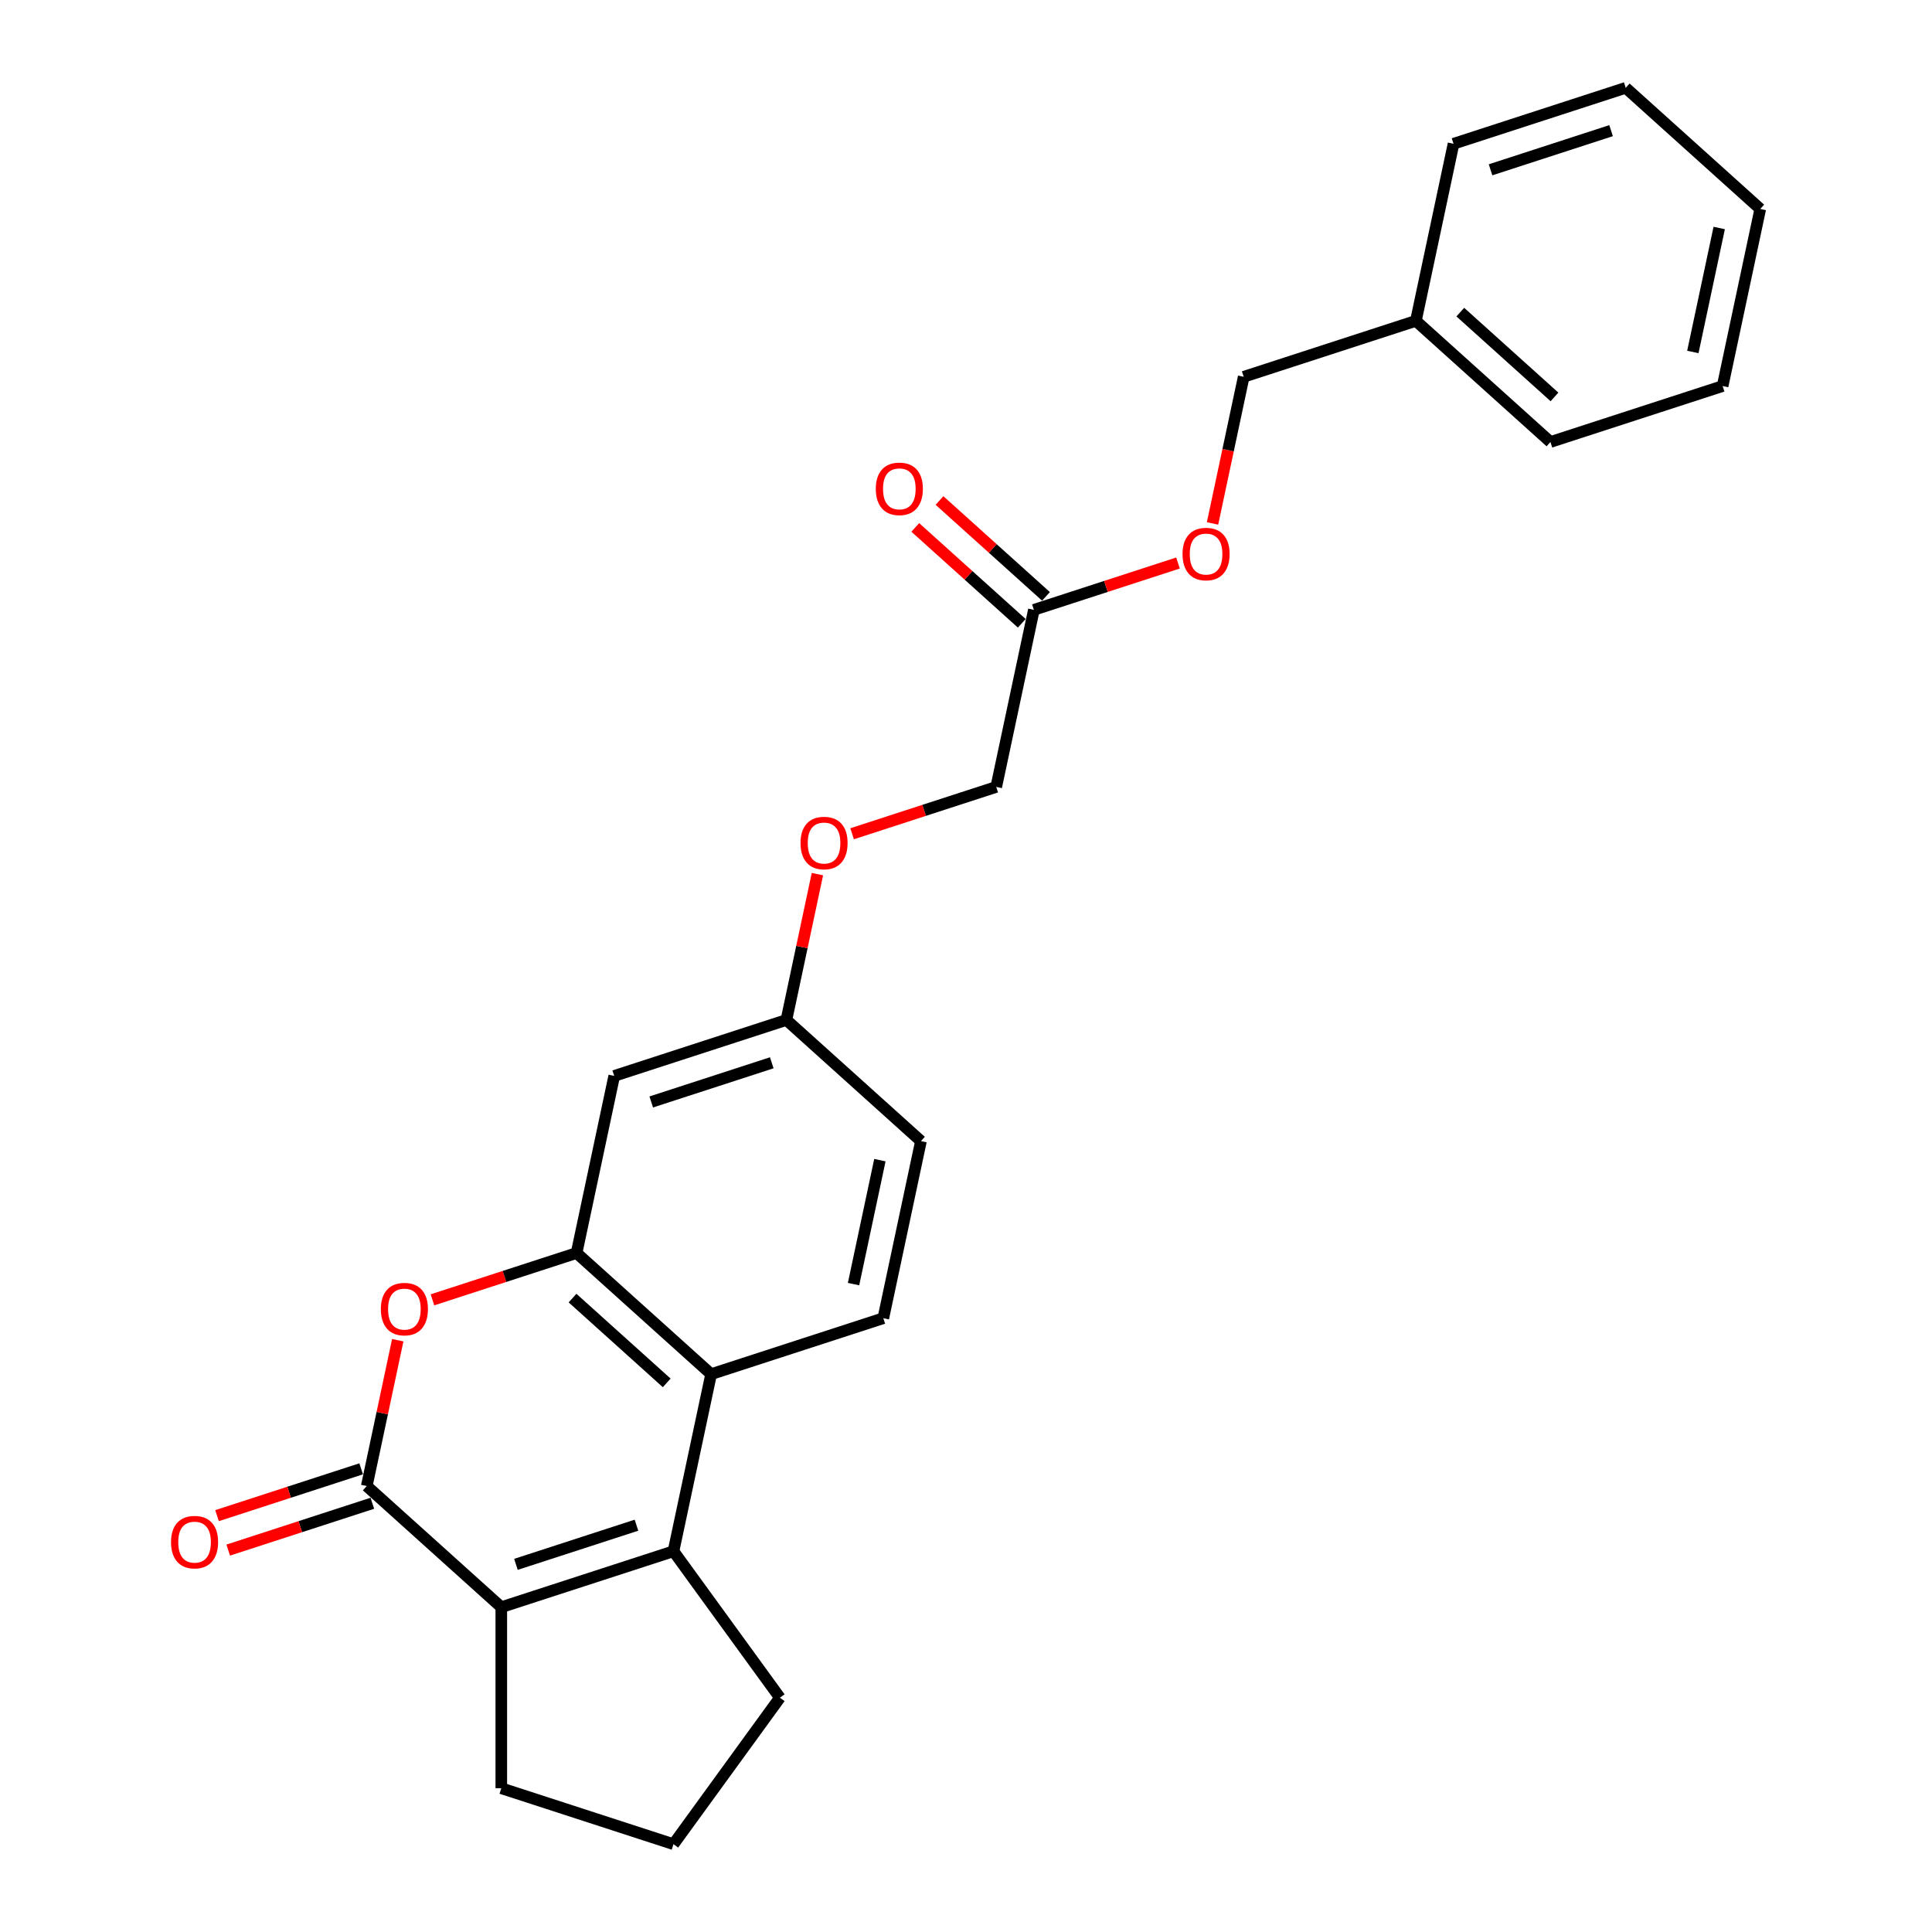 <?xml version='1.0' encoding='iso-8859-1'?>
<svg version='1.1' baseProfile='full'
              xmlns='http://www.w3.org/2000/svg'
                      xmlns:rdkit='http://www.rdkit.org/xml'
                      xmlns:xlink='http://www.w3.org/1999/xlink'
                  xml:space='preserve'
width='1000px' height='1000px' viewBox='0 0 1000 1000'>
<!-- END OF HEADER -->
<rect style='opacity:1.0;fill:#FFFFFF;stroke:none' width='1000' height='1000' x='0' y='0'> </rect>
<path class='bond-1' d='M 189.831,769.174 L 259.471,831.878' style='fill:none;fill-rule:evenodd;stroke:#000000;stroke-width:6px;stroke-linecap:butt;stroke-linejoin:miter;stroke-opacity:1' />
<path class='bond-2' d='M 189.831,769.174 L 197.854,731.43' style='fill:none;fill-rule:evenodd;stroke:#000000;stroke-width:6px;stroke-linecap:butt;stroke-linejoin:miter;stroke-opacity:1' />
<path class='bond-2' d='M 197.854,731.43 L 205.876,693.686' style='fill:none;fill-rule:evenodd;stroke:#FF0000;stroke-width:6px;stroke-linecap:butt;stroke-linejoin:miter;stroke-opacity:1' />
<path class='bond-8' d='M 186.935,760.261 L 149.636,772.381' style='fill:none;fill-rule:evenodd;stroke:#000000;stroke-width:6px;stroke-linecap:butt;stroke-linejoin:miter;stroke-opacity:1' />
<path class='bond-8' d='M 149.636,772.381 L 112.337,784.5' style='fill:none;fill-rule:evenodd;stroke:#FF0000;stroke-width:6px;stroke-linecap:butt;stroke-linejoin:miter;stroke-opacity:1' />
<path class='bond-8' d='M 192.727,778.086 L 155.428,790.205' style='fill:none;fill-rule:evenodd;stroke:#000000;stroke-width:6px;stroke-linecap:butt;stroke-linejoin:miter;stroke-opacity:1' />
<path class='bond-8' d='M 155.428,790.205 L 118.128,802.325' style='fill:none;fill-rule:evenodd;stroke:#FF0000;stroke-width:6px;stroke-linecap:butt;stroke-linejoin:miter;stroke-opacity:1' />
<path class='bond-0' d='M 348.594,802.92 L 259.471,831.878' style='fill:none;fill-rule:evenodd;stroke:#000000;stroke-width:6px;stroke-linecap:butt;stroke-linejoin:miter;stroke-opacity:1' />
<path class='bond-0' d='M 329.434,789.439 L 267.048,809.709' style='fill:none;fill-rule:evenodd;stroke:#000000;stroke-width:6px;stroke-linecap:butt;stroke-linejoin:miter;stroke-opacity:1' />
<path class='bond-14' d='M 348.594,802.92 L 403.675,878.733' style='fill:none;fill-rule:evenodd;stroke:#000000;stroke-width:6px;stroke-linecap:butt;stroke-linejoin:miter;stroke-opacity:1' />
<path class='bond-25' d='M 348.594,802.92 L 368.077,711.258' style='fill:none;fill-rule:evenodd;stroke:#000000;stroke-width:6px;stroke-linecap:butt;stroke-linejoin:miter;stroke-opacity:1' />
<path class='bond-16' d='M 259.471,831.878 L 259.471,925.588' style='fill:none;fill-rule:evenodd;stroke:#000000;stroke-width:6px;stroke-linecap:butt;stroke-linejoin:miter;stroke-opacity:1' />
<path class='bond-3' d='M 223.839,672.792 L 261.138,660.673' style='fill:none;fill-rule:evenodd;stroke:#FF0000;stroke-width:6px;stroke-linecap:butt;stroke-linejoin:miter;stroke-opacity:1' />
<path class='bond-3' d='M 261.138,660.673 L 298.438,648.554' style='fill:none;fill-rule:evenodd;stroke:#000000;stroke-width:6px;stroke-linecap:butt;stroke-linejoin:miter;stroke-opacity:1' />
<path class='bond-4' d='M 298.438,648.554 L 368.077,711.258' style='fill:none;fill-rule:evenodd;stroke:#000000;stroke-width:6px;stroke-linecap:butt;stroke-linejoin:miter;stroke-opacity:1' />
<path class='bond-4' d='M 296.343,671.887 L 345.091,715.78' style='fill:none;fill-rule:evenodd;stroke:#000000;stroke-width:6px;stroke-linecap:butt;stroke-linejoin:miter;stroke-opacity:1' />
<path class='bond-5' d='M 298.438,648.554 L 317.921,556.892' style='fill:none;fill-rule:evenodd;stroke:#000000;stroke-width:6px;stroke-linecap:butt;stroke-linejoin:miter;stroke-opacity:1' />
<path class='bond-6' d='M 368.077,711.258 L 457.201,682.3' style='fill:none;fill-rule:evenodd;stroke:#000000;stroke-width:6px;stroke-linecap:butt;stroke-linejoin:miter;stroke-opacity:1' />
<path class='bond-11' d='M 317.921,556.892 L 407.044,527.934' style='fill:none;fill-rule:evenodd;stroke:#000000;stroke-width:6px;stroke-linecap:butt;stroke-linejoin:miter;stroke-opacity:1' />
<path class='bond-11' d='M 337.081,570.373 L 399.467,550.102' style='fill:none;fill-rule:evenodd;stroke:#000000;stroke-width:6px;stroke-linecap:butt;stroke-linejoin:miter;stroke-opacity:1' />
<path class='bond-27' d='M 457.201,682.3 L 476.684,590.638' style='fill:none;fill-rule:evenodd;stroke:#000000;stroke-width:6px;stroke-linecap:butt;stroke-linejoin:miter;stroke-opacity:1' />
<path class='bond-27' d='M 441.791,664.654 L 455.429,600.491' style='fill:none;fill-rule:evenodd;stroke:#000000;stroke-width:6px;stroke-linecap:butt;stroke-linejoin:miter;stroke-opacity:1' />
<path class='bond-7' d='M 535.134,315.652 L 515.651,407.314' style='fill:none;fill-rule:evenodd;stroke:#000000;stroke-width:6px;stroke-linecap:butt;stroke-linejoin:miter;stroke-opacity:1' />
<path class='bond-9' d='M 541.405,308.688 L 513.847,283.875' style='fill:none;fill-rule:evenodd;stroke:#000000;stroke-width:6px;stroke-linecap:butt;stroke-linejoin:miter;stroke-opacity:1' />
<path class='bond-9' d='M 513.847,283.875 L 486.29,259.063' style='fill:none;fill-rule:evenodd;stroke:#FF0000;stroke-width:6px;stroke-linecap:butt;stroke-linejoin:miter;stroke-opacity:1' />
<path class='bond-9' d='M 528.864,322.616 L 501.306,297.803' style='fill:none;fill-rule:evenodd;stroke:#000000;stroke-width:6px;stroke-linecap:butt;stroke-linejoin:miter;stroke-opacity:1' />
<path class='bond-9' d='M 501.306,297.803 L 473.749,272.99' style='fill:none;fill-rule:evenodd;stroke:#FF0000;stroke-width:6px;stroke-linecap:butt;stroke-linejoin:miter;stroke-opacity:1' />
<path class='bond-10' d='M 535.134,315.652 L 572.433,303.533' style='fill:none;fill-rule:evenodd;stroke:#000000;stroke-width:6px;stroke-linecap:butt;stroke-linejoin:miter;stroke-opacity:1' />
<path class='bond-10' d='M 572.433,303.533 L 609.732,291.414' style='fill:none;fill-rule:evenodd;stroke:#FF0000;stroke-width:6px;stroke-linecap:butt;stroke-linejoin:miter;stroke-opacity:1' />
<path class='bond-17' d='M 627.608,270.932 L 635.674,232.982' style='fill:none;fill-rule:evenodd;stroke:#FF0000;stroke-width:6px;stroke-linecap:butt;stroke-linejoin:miter;stroke-opacity:1' />
<path class='bond-17' d='M 635.674,232.982 L 643.741,195.032' style='fill:none;fill-rule:evenodd;stroke:#000000;stroke-width:6px;stroke-linecap:butt;stroke-linejoin:miter;stroke-opacity:1' />
<path class='bond-12' d='M 407.044,527.934 L 415.067,490.19' style='fill:none;fill-rule:evenodd;stroke:#000000;stroke-width:6px;stroke-linecap:butt;stroke-linejoin:miter;stroke-opacity:1' />
<path class='bond-12' d='M 415.067,490.19 L 423.09,452.446' style='fill:none;fill-rule:evenodd;stroke:#FF0000;stroke-width:6px;stroke-linecap:butt;stroke-linejoin:miter;stroke-opacity:1' />
<path class='bond-15' d='M 407.044,527.934 L 476.684,590.638' style='fill:none;fill-rule:evenodd;stroke:#000000;stroke-width:6px;stroke-linecap:butt;stroke-linejoin:miter;stroke-opacity:1' />
<path class='bond-13' d='M 441.053,431.553 L 478.352,419.433' style='fill:none;fill-rule:evenodd;stroke:#FF0000;stroke-width:6px;stroke-linecap:butt;stroke-linejoin:miter;stroke-opacity:1' />
<path class='bond-13' d='M 478.352,419.433 L 515.651,407.314' style='fill:none;fill-rule:evenodd;stroke:#000000;stroke-width:6px;stroke-linecap:butt;stroke-linejoin:miter;stroke-opacity:1' />
<path class='bond-26' d='M 403.675,878.733 L 348.594,954.545' style='fill:none;fill-rule:evenodd;stroke:#000000;stroke-width:6px;stroke-linecap:butt;stroke-linejoin:miter;stroke-opacity:1' />
<path class='bond-19' d='M 259.471,925.588 L 348.594,954.545' style='fill:none;fill-rule:evenodd;stroke:#000000;stroke-width:6px;stroke-linecap:butt;stroke-linejoin:miter;stroke-opacity:1' />
<path class='bond-18' d='M 643.741,195.032 L 732.864,166.074' style='fill:none;fill-rule:evenodd;stroke:#000000;stroke-width:6px;stroke-linecap:butt;stroke-linejoin:miter;stroke-opacity:1' />
<path class='bond-20' d='M 732.864,166.074 L 802.504,228.778' style='fill:none;fill-rule:evenodd;stroke:#000000;stroke-width:6px;stroke-linecap:butt;stroke-linejoin:miter;stroke-opacity:1' />
<path class='bond-20' d='M 755.851,161.552 L 804.599,205.445' style='fill:none;fill-rule:evenodd;stroke:#000000;stroke-width:6px;stroke-linecap:butt;stroke-linejoin:miter;stroke-opacity:1' />
<path class='bond-21' d='M 732.864,166.074 L 752.347,74.412' style='fill:none;fill-rule:evenodd;stroke:#000000;stroke-width:6px;stroke-linecap:butt;stroke-linejoin:miter;stroke-opacity:1' />
<path class='bond-23' d='M 802.504,228.778 L 891.627,199.821' style='fill:none;fill-rule:evenodd;stroke:#000000;stroke-width:6px;stroke-linecap:butt;stroke-linejoin:miter;stroke-opacity:1' />
<path class='bond-22' d='M 752.347,74.412 L 841.471,45.455' style='fill:none;fill-rule:evenodd;stroke:#000000;stroke-width:6px;stroke-linecap:butt;stroke-linejoin:miter;stroke-opacity:1' />
<path class='bond-22' d='M 771.507,87.893 L 833.894,67.623' style='fill:none;fill-rule:evenodd;stroke:#000000;stroke-width:6px;stroke-linecap:butt;stroke-linejoin:miter;stroke-opacity:1' />
<path class='bond-24' d='M 841.471,45.455 L 911.111,108.159' style='fill:none;fill-rule:evenodd;stroke:#000000;stroke-width:6px;stroke-linecap:butt;stroke-linejoin:miter;stroke-opacity:1' />
<path class='bond-28' d='M 891.627,199.821 L 911.111,108.159' style='fill:none;fill-rule:evenodd;stroke:#000000;stroke-width:6px;stroke-linecap:butt;stroke-linejoin:miter;stroke-opacity:1' />
<path class='bond-28' d='M 876.217,182.175 L 889.856,118.011' style='fill:none;fill-rule:evenodd;stroke:#000000;stroke-width:6px;stroke-linecap:butt;stroke-linejoin:miter;stroke-opacity:1' />
<path  class='atom-3' d='M 197.132 677.587
Q 197.132 671.214, 200.281 667.654
Q 203.429 664.093, 209.314 664.093
Q 215.199 664.093, 218.348 667.654
Q 221.497 671.214, 221.497 677.587
Q 221.497 684.034, 218.31 687.707
Q 215.124 691.343, 209.314 691.343
Q 203.467 691.343, 200.281 687.707
Q 197.132 684.071, 197.132 677.587
M 209.314 688.345
Q 213.363 688.345, 215.537 685.646
Q 217.748 682.909, 217.748 677.587
Q 217.748 672.376, 215.537 669.753
Q 213.363 667.091, 209.314 667.091
Q 205.266 667.091, 203.054 669.715
Q 200.88 672.339, 200.88 677.587
Q 200.88 682.947, 203.054 685.646
Q 205.266 688.345, 209.314 688.345
' fill='#FF0000'/>
<path  class='atom-9' d='M 88.525 798.207
Q 88.525 791.834, 91.674 788.273
Q 94.823 784.712, 100.708 784.712
Q 106.593 784.712, 109.741 788.273
Q 112.89 791.834, 112.89 798.207
Q 112.89 804.654, 109.704 808.327
Q 106.518 811.963, 100.708 811.963
Q 94.86 811.963, 91.674 808.327
Q 88.525 804.691, 88.525 798.207
M 100.708 808.964
Q 104.756 808.964, 106.93 806.266
Q 109.142 803.529, 109.142 798.207
Q 109.142 792.996, 106.93 790.372
Q 104.756 787.711, 100.708 787.711
Q 96.659 787.711, 94.448 790.335
Q 92.274 792.959, 92.274 798.207
Q 92.274 803.567, 94.448 806.266
Q 96.659 808.964, 100.708 808.964
' fill='#FF0000'/>
<path  class='atom-10' d='M 453.312 253.023
Q 453.312 246.651, 456.461 243.09
Q 459.609 239.529, 465.494 239.529
Q 471.379 239.529, 474.528 243.09
Q 477.676 246.651, 477.676 253.023
Q 477.676 259.47, 474.49 263.144
Q 471.304 266.78, 465.494 266.78
Q 459.647 266.78, 456.461 263.144
Q 453.312 259.508, 453.312 253.023
M 465.494 263.781
Q 469.542 263.781, 471.717 261.082
Q 473.928 258.346, 473.928 253.023
Q 473.928 247.813, 471.717 245.189
Q 469.542 242.528, 465.494 242.528
Q 461.446 242.528, 459.234 245.151
Q 457.06 247.775, 457.06 253.023
Q 457.06 258.383, 459.234 261.082
Q 461.446 263.781, 465.494 263.781
' fill='#FF0000'/>
<path  class='atom-11' d='M 612.075 286.769
Q 612.075 280.397, 615.224 276.836
Q 618.372 273.275, 624.257 273.275
Q 630.142 273.275, 633.291 276.836
Q 636.44 280.397, 636.44 286.769
Q 636.44 293.216, 633.254 296.89
Q 630.067 300.526, 624.257 300.526
Q 618.41 300.526, 615.224 296.89
Q 612.075 293.254, 612.075 286.769
M 624.257 297.527
Q 628.306 297.527, 630.48 294.828
Q 632.691 292.092, 632.691 286.769
Q 632.691 281.559, 630.48 278.935
Q 628.306 276.274, 624.257 276.274
Q 620.209 276.274, 617.998 278.898
Q 615.824 281.522, 615.824 286.769
Q 615.824 292.129, 617.998 294.828
Q 620.209 297.527, 624.257 297.527
' fill='#FF0000'/>
<path  class='atom-13' d='M 414.345 436.347
Q 414.345 429.975, 417.494 426.414
Q 420.643 422.853, 426.528 422.853
Q 432.412 422.853, 435.561 426.414
Q 438.71 429.975, 438.71 436.347
Q 438.71 442.794, 435.524 446.468
Q 432.338 450.104, 426.528 450.104
Q 420.68 450.104, 417.494 446.468
Q 414.345 442.832, 414.345 436.347
M 426.528 447.105
Q 430.576 447.105, 432.75 444.406
Q 434.961 441.67, 434.961 436.347
Q 434.961 431.137, 432.75 428.513
Q 430.576 425.852, 426.528 425.852
Q 422.479 425.852, 420.268 428.475
Q 418.094 431.099, 418.094 436.347
Q 418.094 441.707, 420.268 444.406
Q 422.479 447.105, 426.528 447.105
' fill='#FF0000'/>
</svg>
